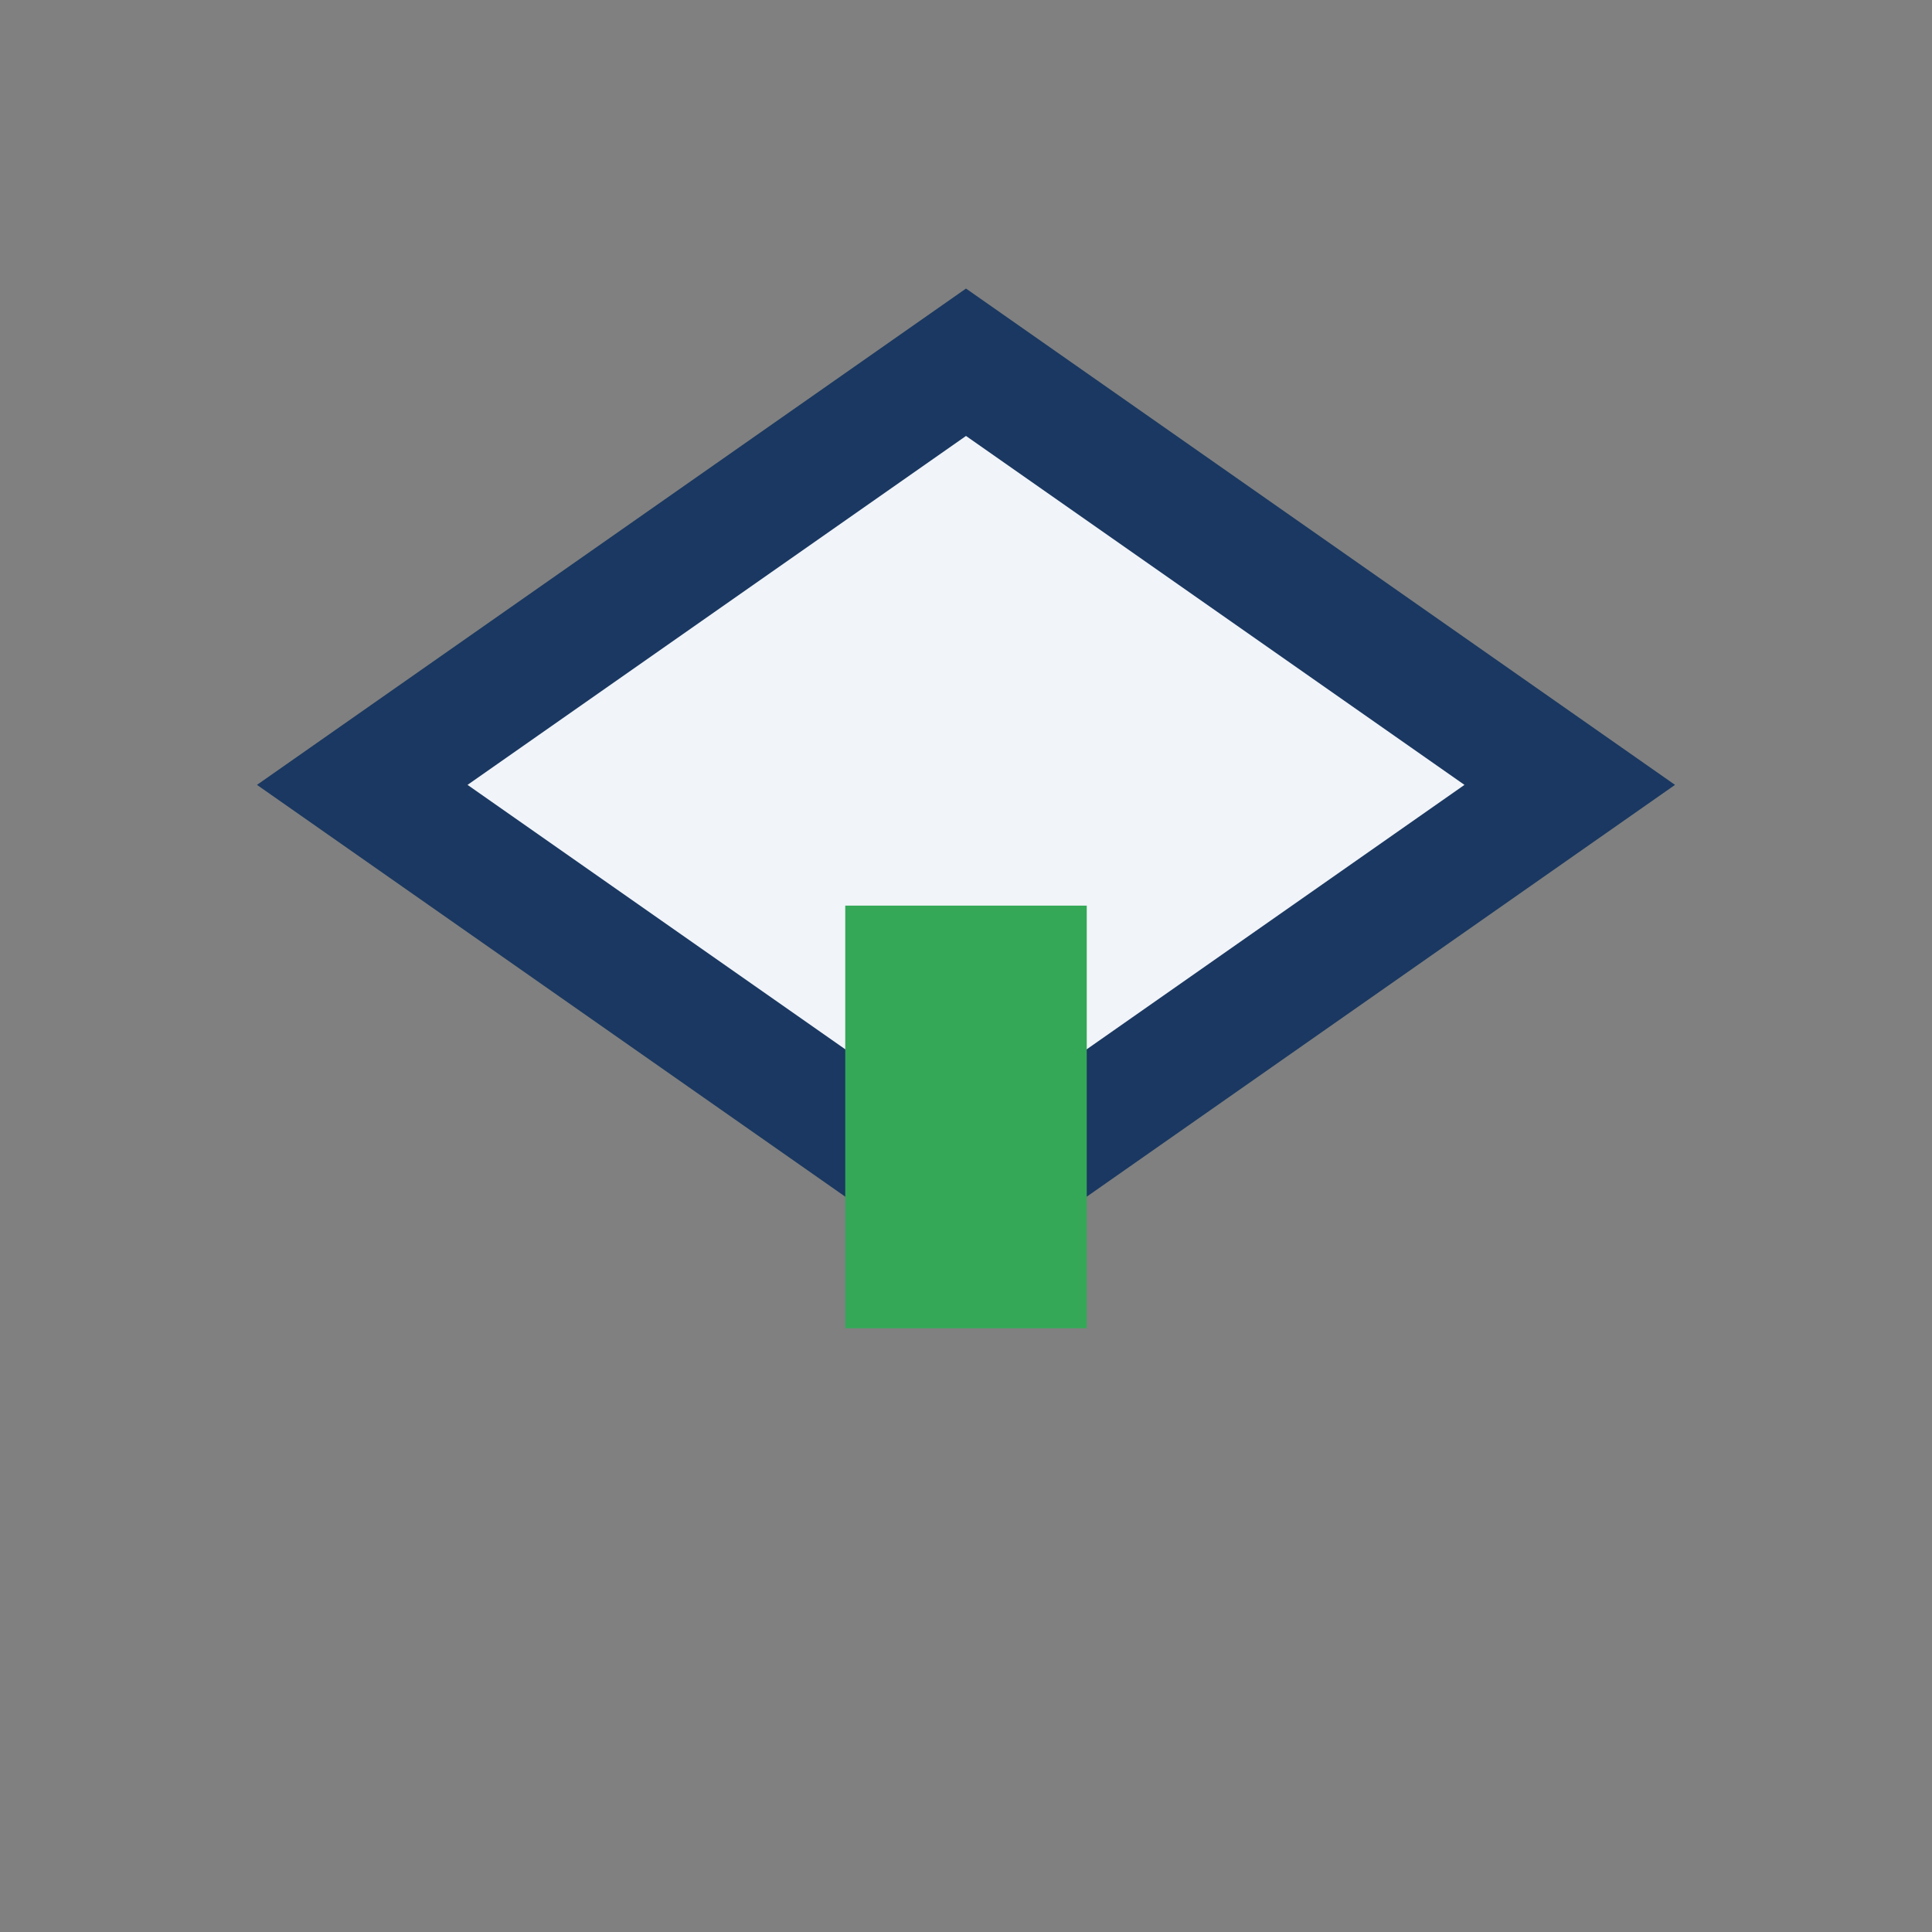 <?xml version="1.0" encoding="UTF-8"?>
<svg xmlns="http://www.w3.org/2000/svg" width="32" height="32" viewBox="0 0 32 32"><rect x="0" y="0" width="32" height="32" fill="#808080" stroke="none"/><polygon points="16,6 6,13 16,20 26,13" fill="#F1F4F9" stroke="#1A3861" stroke-width="2"/><rect x="14" y="15" width="4" height="7" fill="#34A857"/></svg>